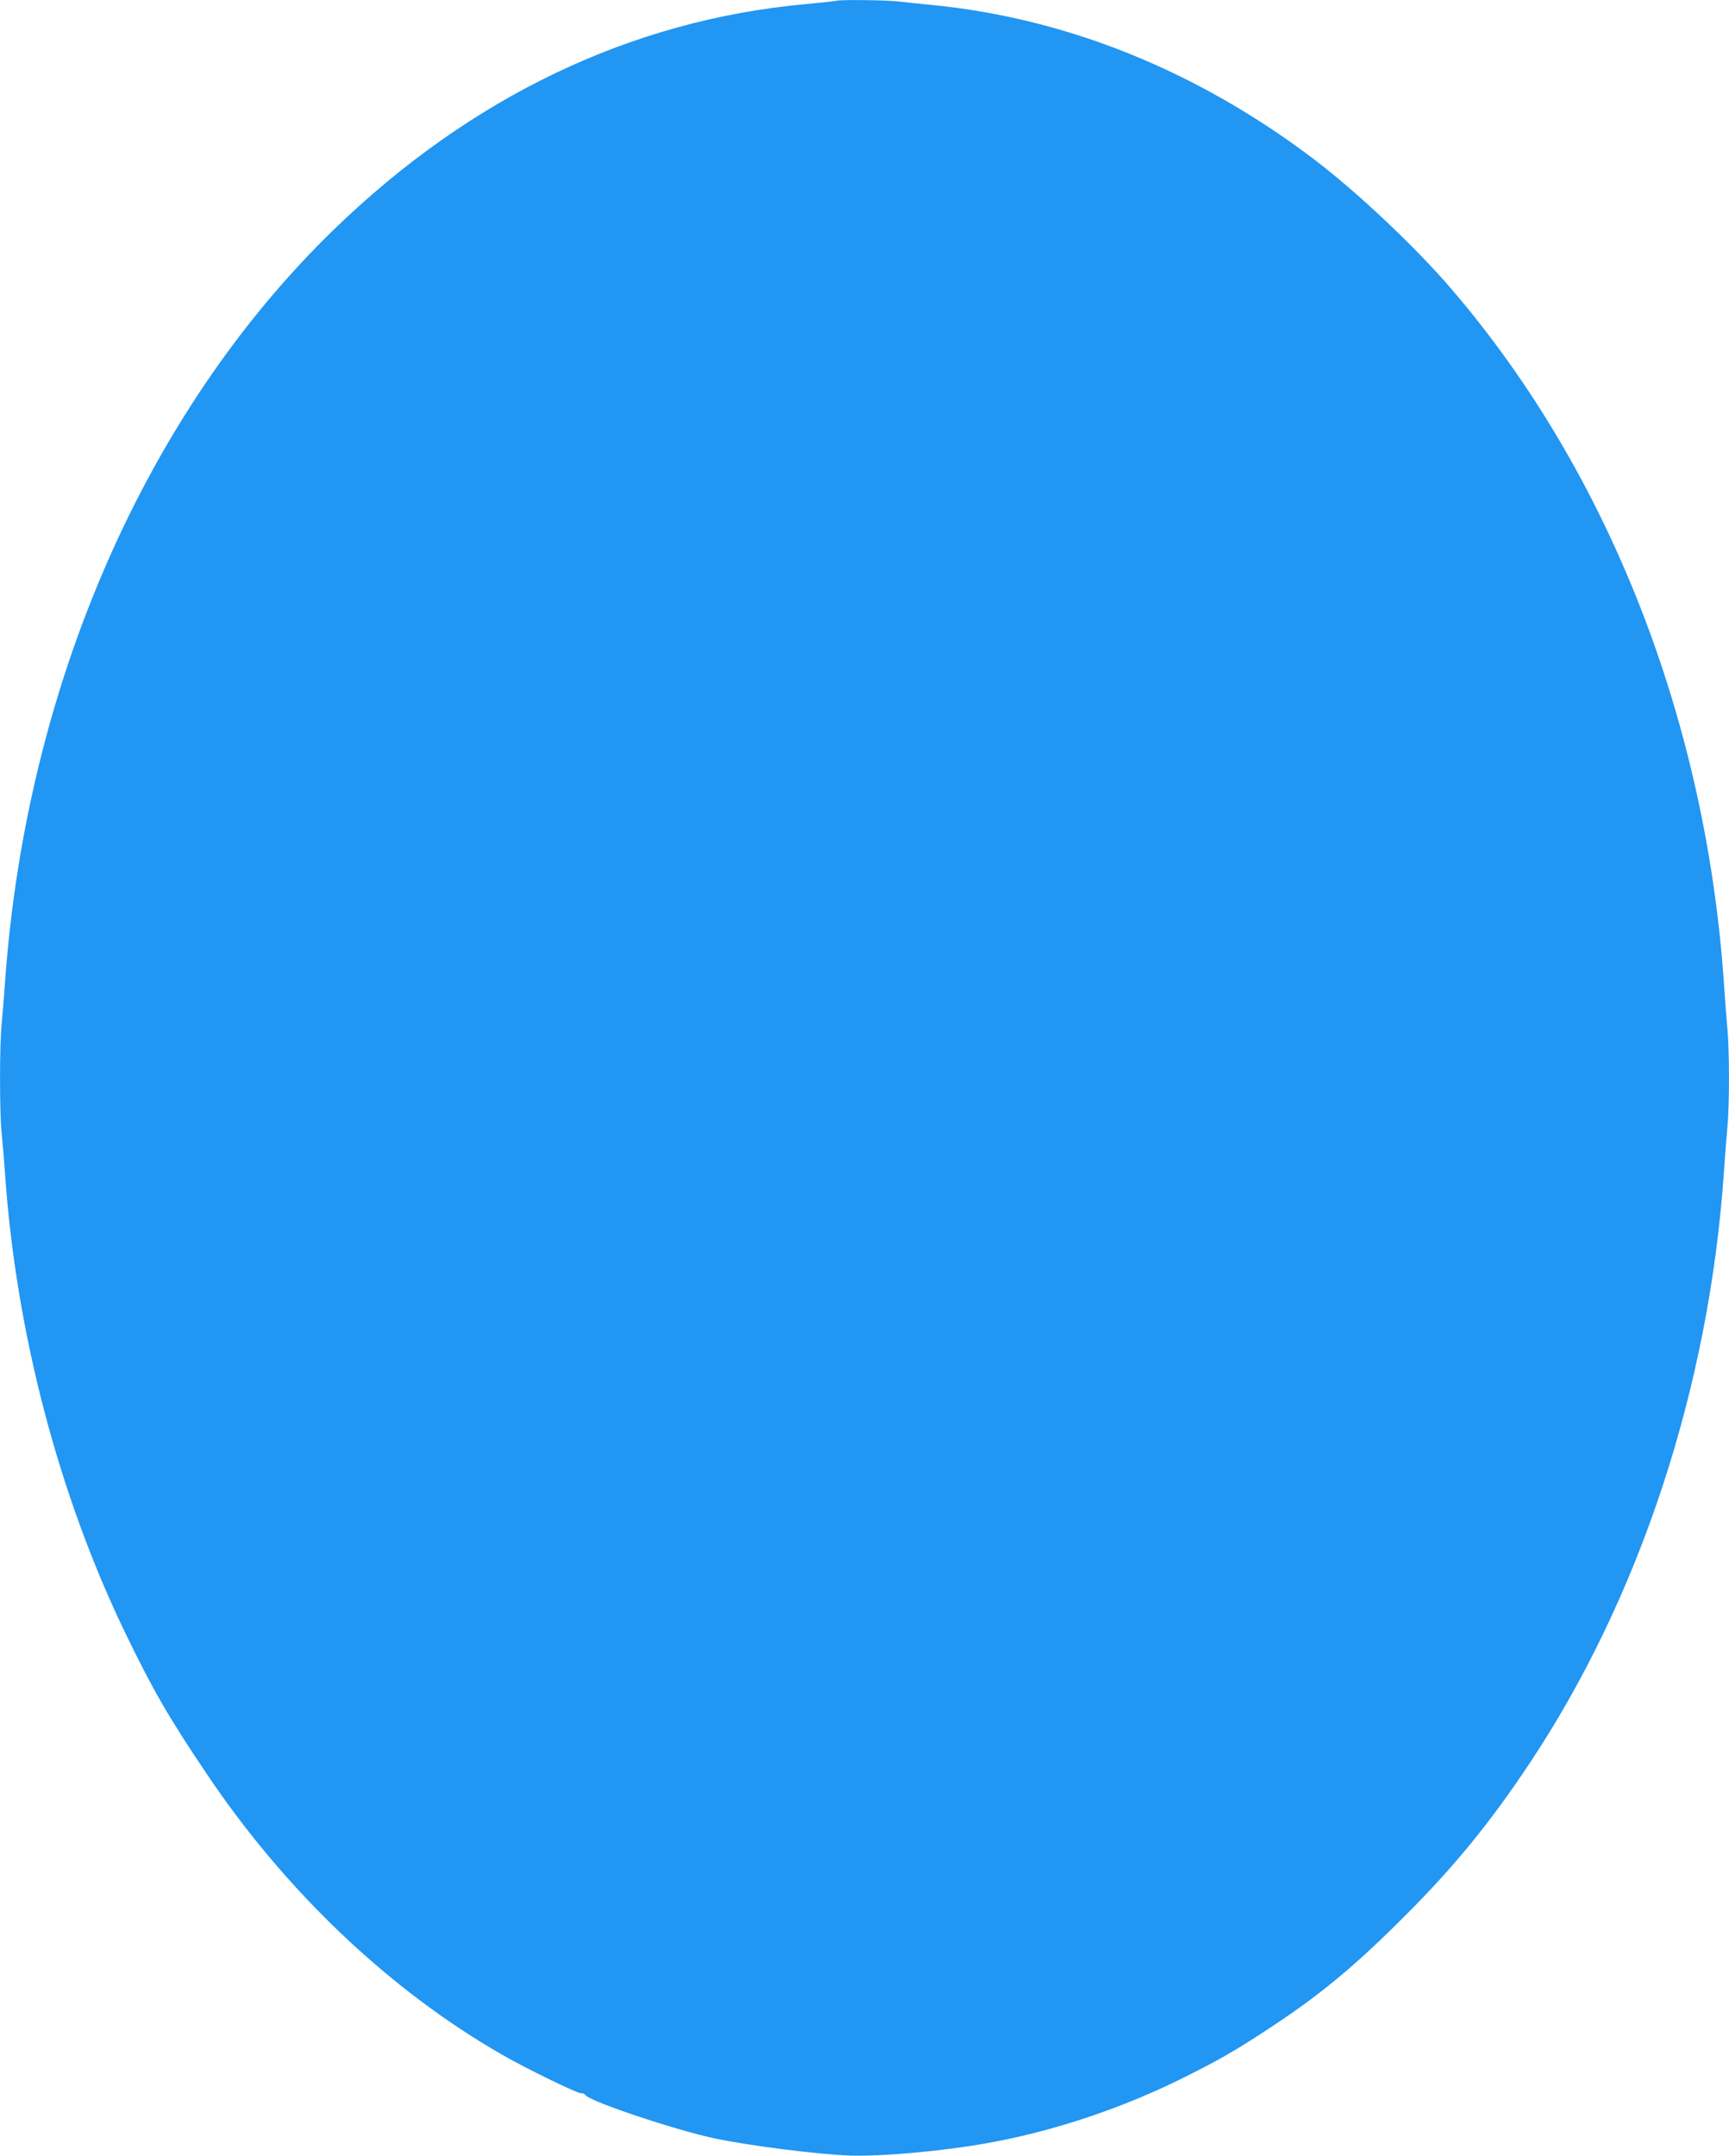 <?xml version="1.0" standalone="no"?>
<!DOCTYPE svg PUBLIC "-//W3C//DTD SVG 20010904//EN"
 "http://www.w3.org/TR/2001/REC-SVG-20010904/DTD/svg10.dtd">
<svg version="1.0" xmlns="http://www.w3.org/2000/svg"
 width="1027pt" height="1280pt" viewBox="0 0 1027 1280"
 preserveAspectRatio="xMidYMid meet">
<g transform="translate(0,1280) scale(0.1,-0.1)"
fill="#2196f3" stroke="none">
<path d="M4965 12795 c-5 -2 -89 -11 -185 -20 -1033 -95 -1986 -551 -2799
-1340 -1116 -1083 -1826 -2709 -1951 -4465 -6 -85 -15 -196 -20 -247 -13 -119
-13 -542 0 -652 5 -47 14 -156 20 -241 65 -939 318 -1905 714 -2725 160 -331
259 -504 484 -837 468 -697 1087 -1285 1756 -1668 146 -84 453 -233 468 -228
7 3 19 -3 28 -13 35 -39 515 -200 755 -253 204 -44 620 -97 815 -104 192 -6
554 27 815 74 396 71 808 209 1176 394 204 102 291 152 482 277 313 204 521
376 827 683 290 290 502 550 735 900 657 987 1068 2238 1155 3515 6 88 15 204
20 258 13 126 13 468 0 594 -5 54 -14 172 -20 263 -107 1561 -682 3029 -1611
4115 -219 257 -571 588 -834 787 -689 519 -1458 829 -2255 908 -63 6 -153 15
-200 21 -81 9 -354 12 -375 4z"/>
</g>
</svg>
